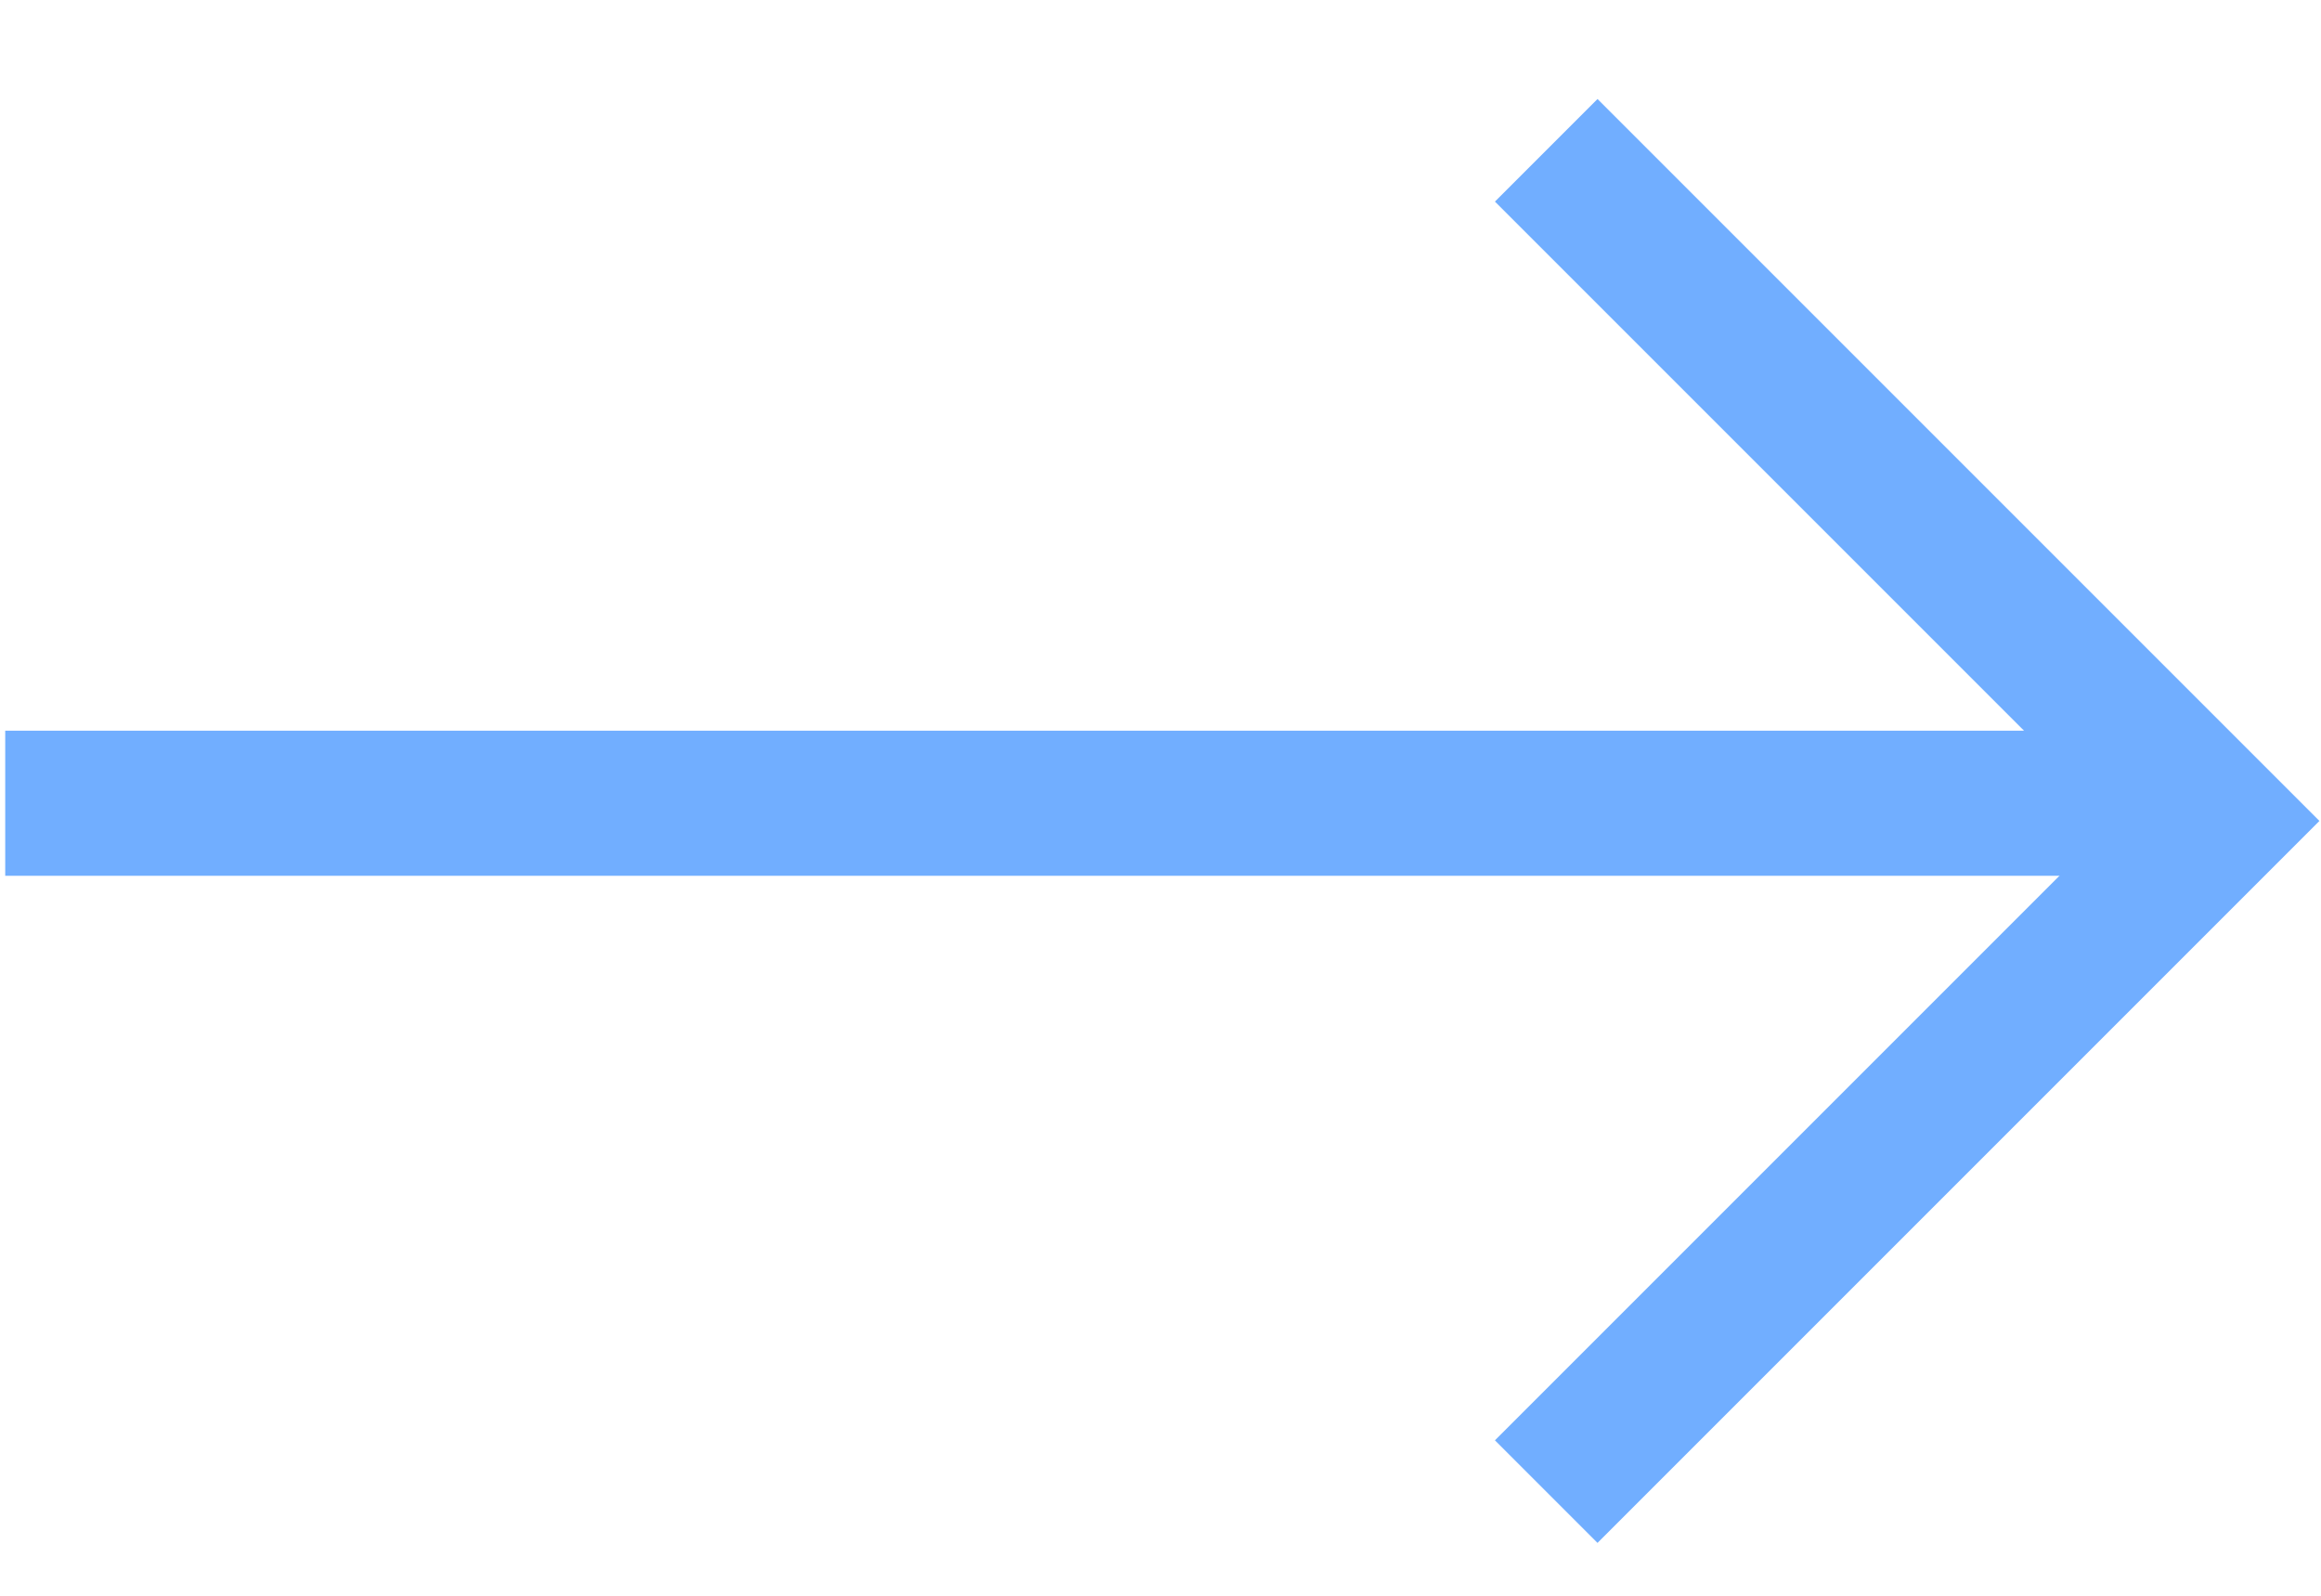 <svg fill="none" height="11" viewBox="0 0 16 11" width="16" xmlns="http://www.w3.org/2000/svg"><g stroke="#71aeff"><path d="m0-.5h15" transform="matrix(1 -0 -0 1 .036 6.037)"/><path d="m10.659 1.036 4.623 4.623-4.623 4.623"/></g></svg>